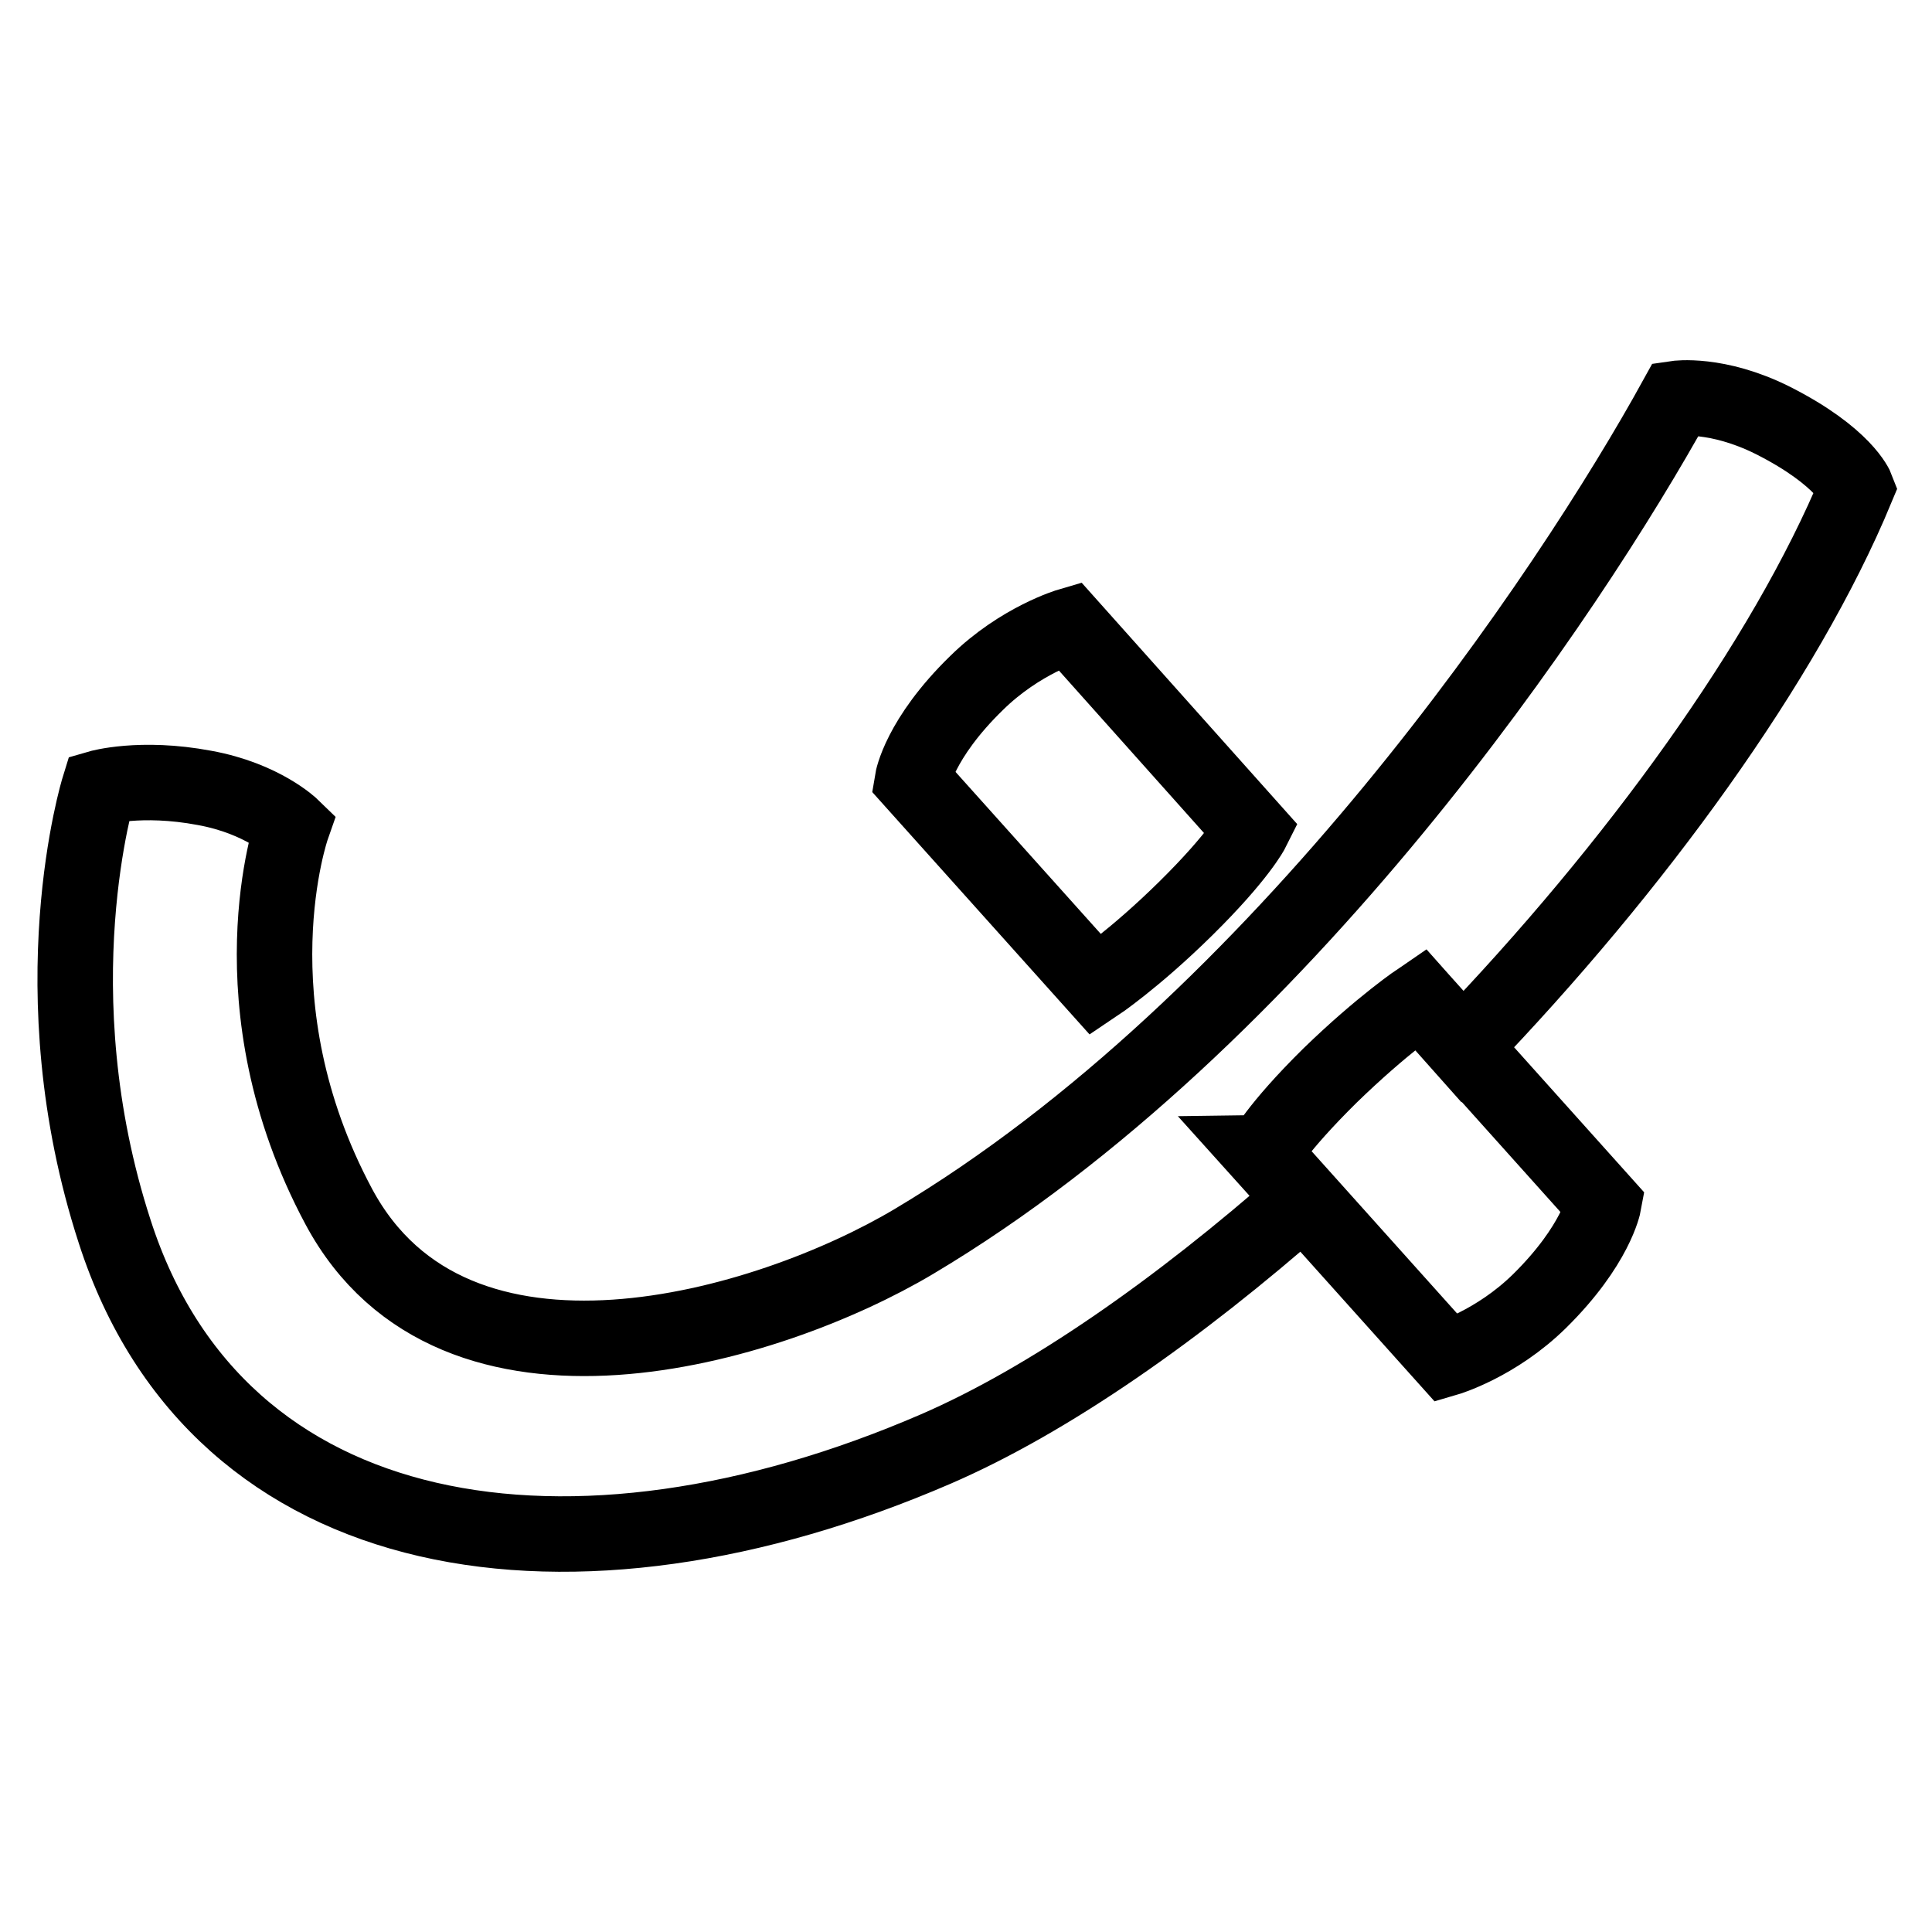 <?xml version="1.0" encoding="utf-8"?>
<!-- Svg Vector Icons : http://www.onlinewebfonts.com/icon -->
<!DOCTYPE svg PUBLIC "-//W3C//DTD SVG 1.1//EN" "http://www.w3.org/Graphics/SVG/1.1/DTD/svg11.dtd">
<svg version="1.1" xmlns="http://www.w3.org/2000/svg" xmlns:xlink="http://www.w3.org/1999/xlink" x="0px" y="0px" viewBox="0 0 256 256" enable-background="new 0 0 256 256" xml:space="preserve">
<g><g><path stroke-width="10" fill-opacity="0" stroke="#000000"  d="M141.7,82.9c0,0-6.5,1.9-12.3,7.6c-7.6,7.4-8.5,12.9-8.5,12.9l24.3,27.1c0,0,5.1-3.4,11.9-10.1c7.1-7,8.8-10.4,8.8-10.4L141.7,82.9z"/><path stroke-width="10" fill-opacity="0" stroke="#000000"  d="M188.2,132.4l24.3,27.1c0,0-1,5.5-8.5,12.9c-5.8,5.7-12.3,7.6-12.3,7.6l-24.3-27.1c0,0,1.7-3.4,8.8-10.4C183.1,135.8,188.2,132.4,188.2,132.4z M176.3,142.5c6.9-6.7,11.9-10.1,11.9-10.1l5.6,6.3c22.9-23.8,42.7-51.1,52.2-74c0,0-1.6-4.2-11.1-9c-7.4-3.7-12.8-2.9-12.8-2.9c-14.1,25.6-52.3,82.7-101,111.7c-19.3,11.5-60.9,23.9-76.2-4.6c-14.4-26.9-6.2-50.3-6.2-50.3s-3.9-3.8-11.6-5.2c-8.5-1.6-14,0-14,0s-8.3,26.8,2.1,58.8C28.9,205.7,75.9,212.8,124,192c15-6.5,32-18.4,48.7-33.1l-5.4-6C167.4,152.9,169.1,149.6,176.3,142.5z"/></g></g>
</svg>